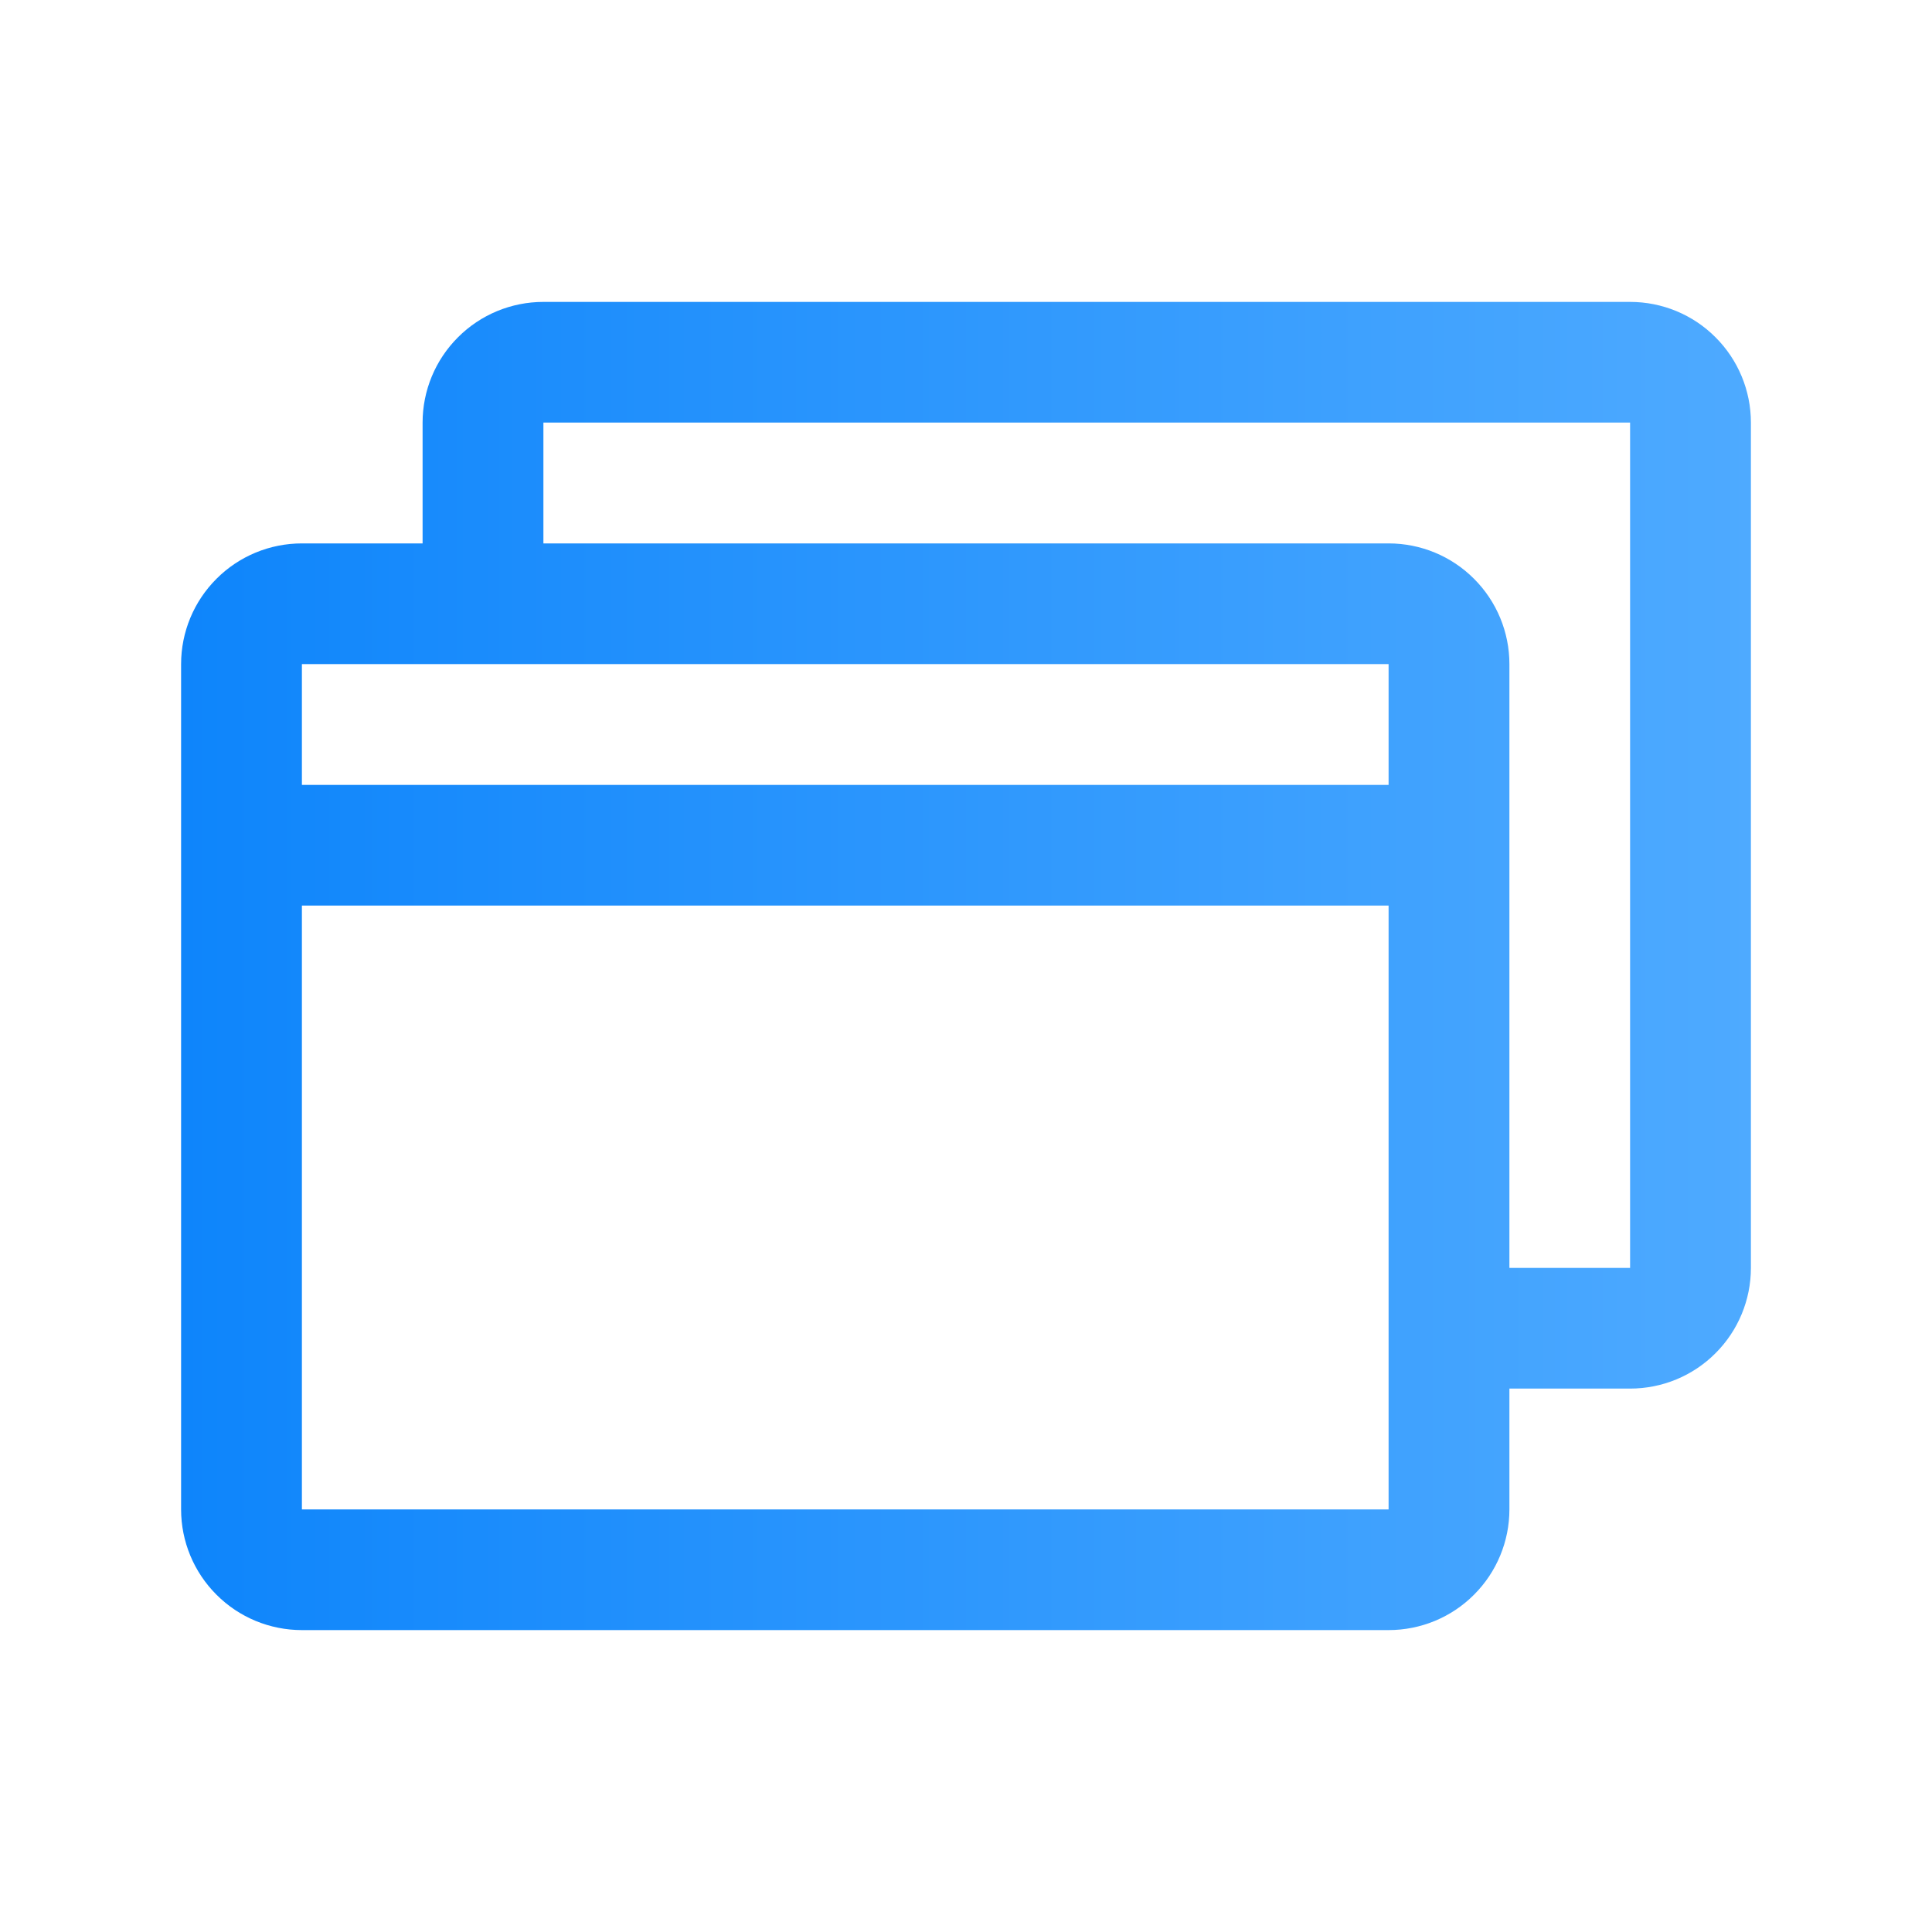 <svg width="30" height="30" viewBox="0 0 30 30" fill="none" xmlns="http://www.w3.org/2000/svg">
<path d="M25.312 4.688H8.438C7.94 4.688 7.463 4.885 7.112 5.237C6.76 5.588 6.562 6.065 6.562 6.562V8.438H4.688C4.19 8.438 3.713 8.635 3.362 8.987C3.01 9.338 2.812 9.815 2.812 10.312V23.438C2.812 23.935 3.01 24.412 3.362 24.763C3.713 25.115 4.19 25.312 4.688 25.312H21.562C22.06 25.312 22.537 25.115 22.888 24.763C23.24 24.412 23.438 23.935 23.438 23.438V21.562H25.312C25.81 21.562 26.287 21.365 26.638 21.013C26.99 20.662 27.188 20.185 27.188 19.688V6.562C27.188 6.065 26.99 5.588 26.638 5.237C26.287 4.885 25.81 4.688 25.312 4.688ZM21.562 10.312V12.188H4.688V10.312H21.562ZM21.562 23.438H4.688V14.062H21.562V23.438ZM25.312 19.688H23.438V10.312C23.438 9.815 23.24 9.338 22.888 8.987C22.537 8.635 22.06 8.438 21.562 8.438H8.438V6.562H25.312V19.688Z" fill="url(#paint0_linear_162_196)"/>
<defs>
<linearGradient id="paint0_linear_162_196" x1="2.812" y1="15" x2="27.188" y2="15" gradientUnits="userSpaceOnUse">
<stop stop-color="#0E85FB"/>
<stop offset="1" stop-color="#4EAAFF"/>
</linearGradient>
</defs>
</svg>
